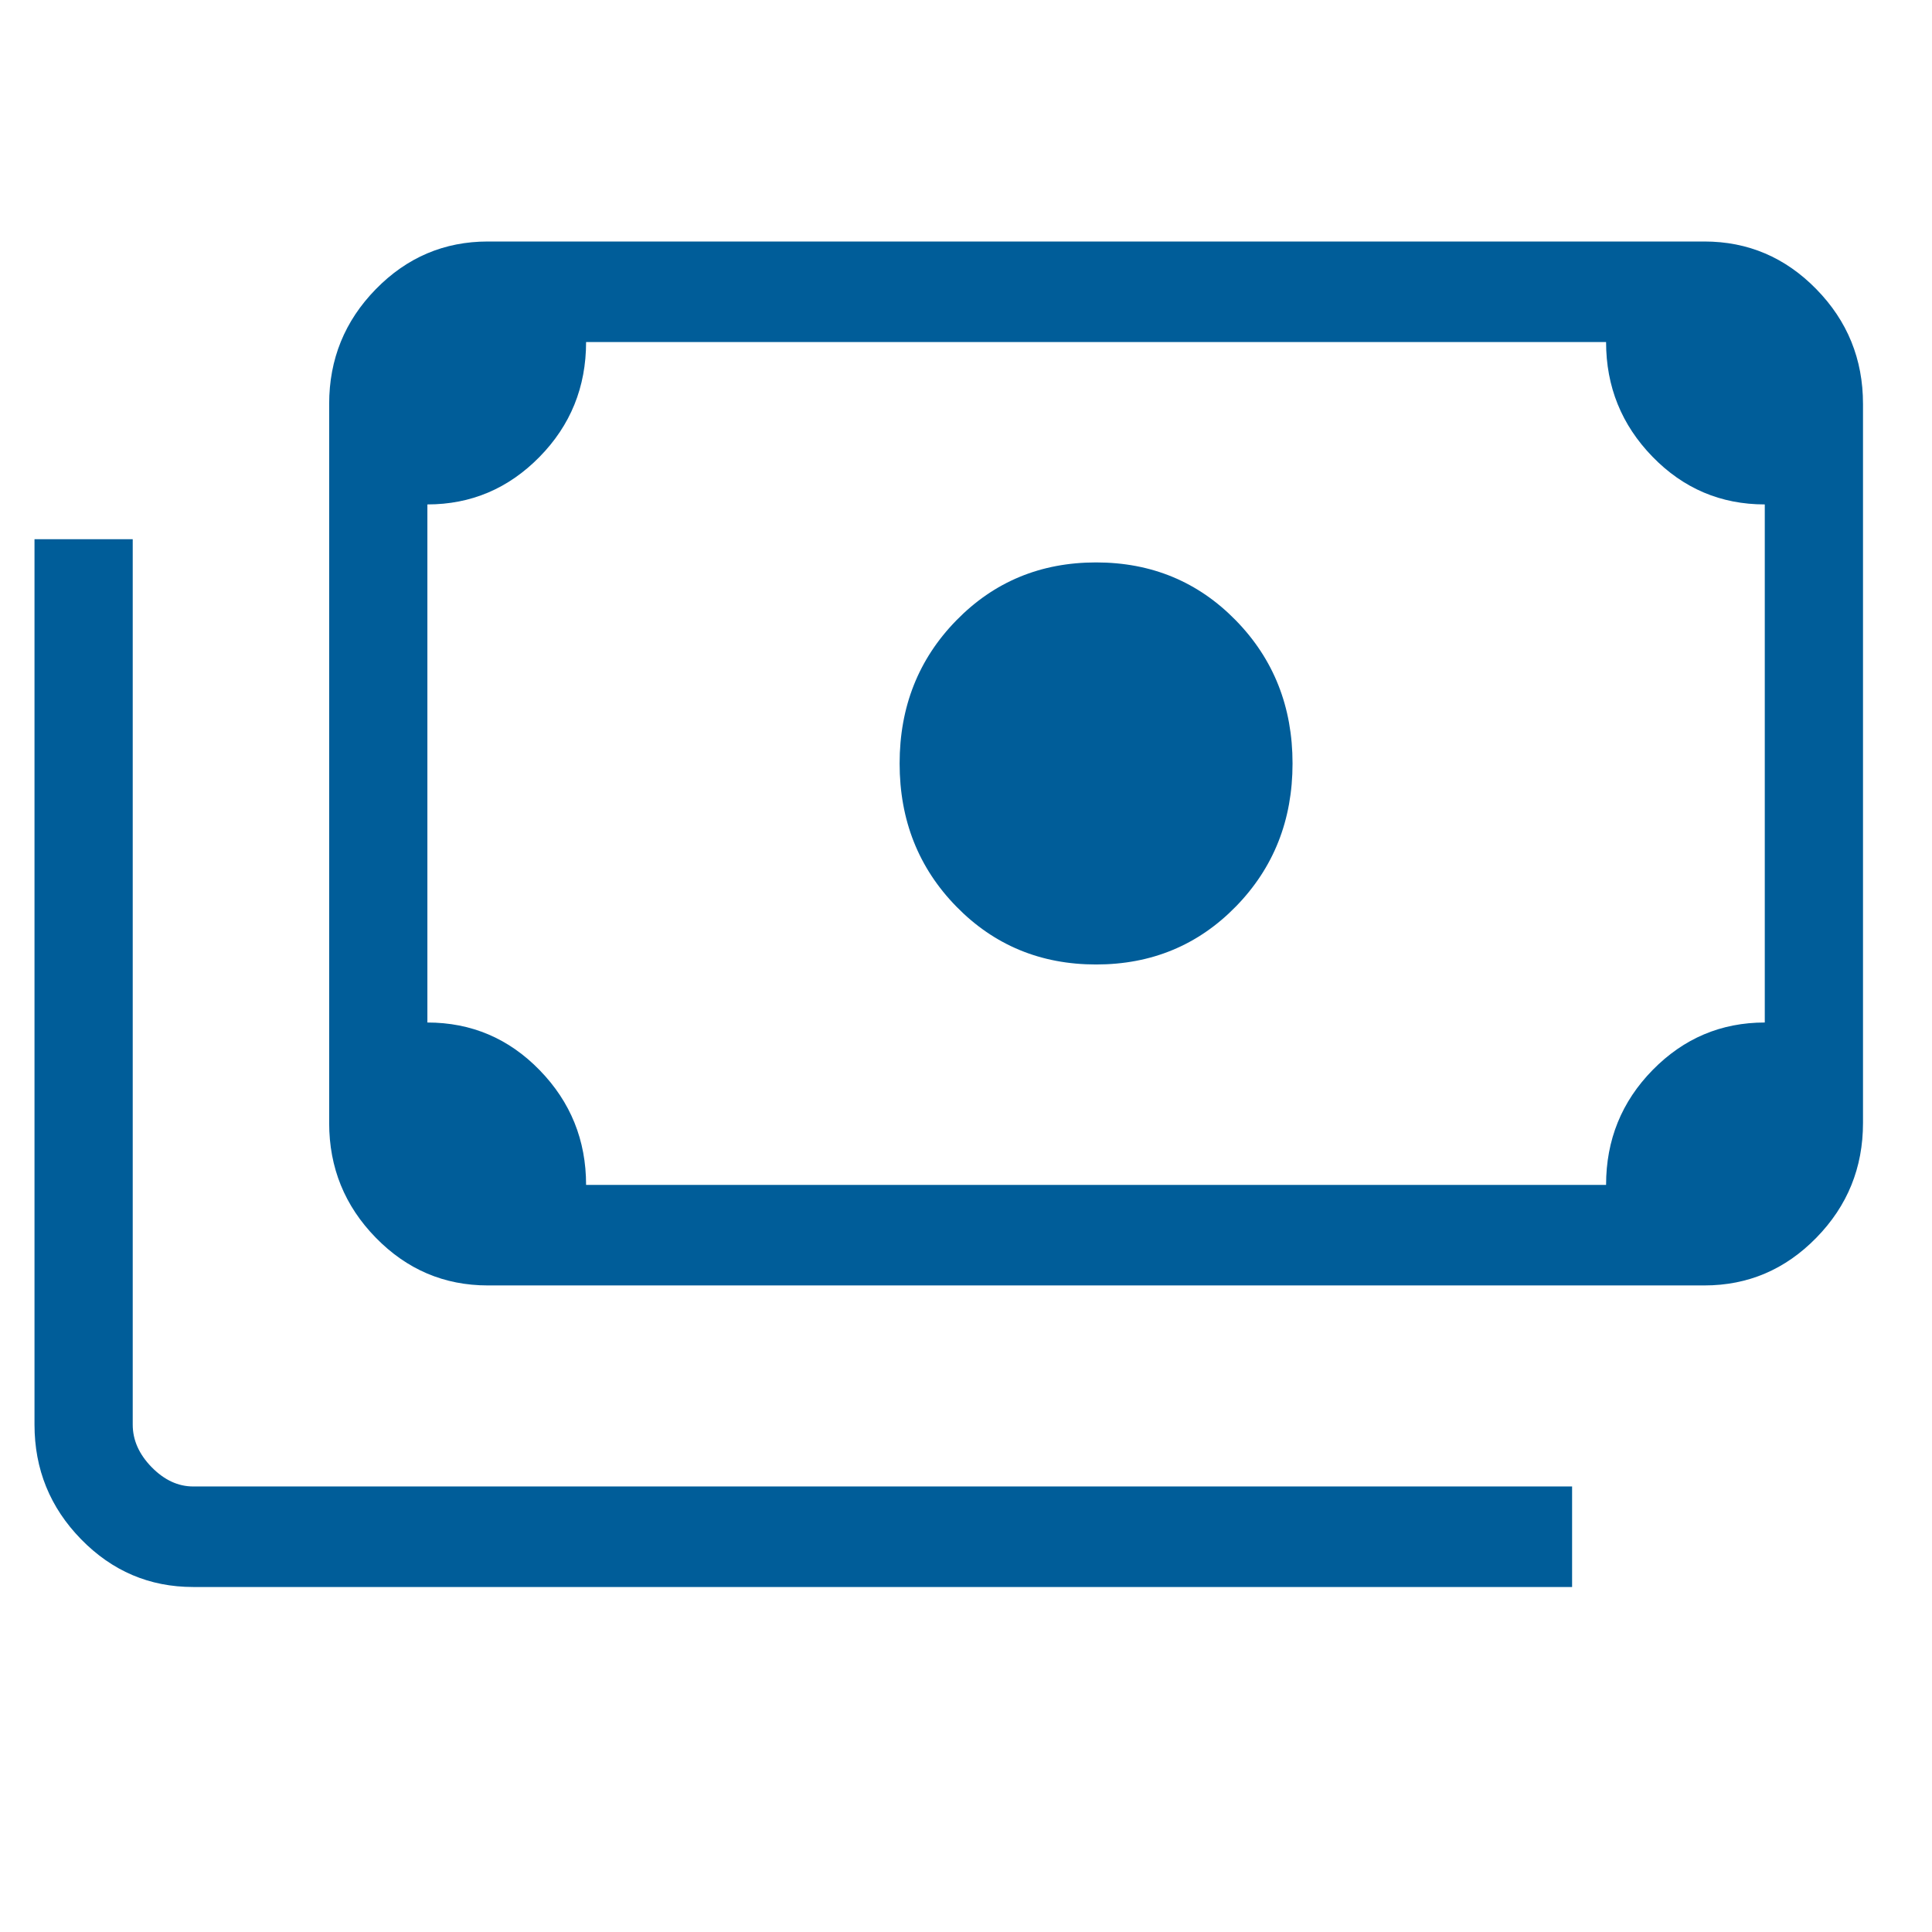 <svg width="56" height="56" viewBox="0 0 56 56" fill="none" xmlns="http://www.w3.org/2000/svg">
<g id="Ico_conversi&#195;&#179;n">
<g id="payments">
<path id="payments_2" d="M31.771 27.956C30.164 27.956 28.814 27.396 27.719 26.276C26.624 25.155 26.076 23.773 26.076 22.129C26.076 20.486 26.624 19.104 27.719 17.983C28.814 16.862 30.164 16.302 31.771 16.302C33.377 16.302 34.727 16.862 35.822 17.983C36.917 19.104 37.465 20.486 37.465 22.129C37.465 23.773 36.917 25.155 35.822 26.276C34.727 27.396 33.377 27.956 31.771 27.956ZM14.141 37.259C12.876 37.259 11.793 36.798 10.892 35.875C9.992 34.954 9.541 33.846 9.541 32.551V11.707C9.541 10.412 9.992 9.304 10.892 8.383C11.793 7.461 12.876 7 14.141 7H49.401C50.666 7 51.748 7.461 52.649 8.383C53.55 9.304 54 10.412 54 11.707V32.551C54 33.846 53.55 34.954 52.649 35.875C51.748 36.798 50.666 37.259 49.401 37.259H14.141ZM16.988 34.345H46.553C46.553 33.041 47.004 31.93 47.904 31.013C48.805 30.096 49.888 29.638 51.153 29.638V14.621C49.879 14.621 48.794 14.16 47.898 13.238C47.002 12.316 46.553 11.208 46.553 9.914H16.988C16.988 11.218 16.538 12.328 15.637 13.245C14.736 14.162 13.653 14.621 12.388 14.621V29.638C13.662 29.638 14.747 30.099 15.643 31.02C16.54 31.942 16.988 33.05 16.988 34.345ZM45.568 46H5.599C4.334 46 3.252 45.539 2.351 44.617C1.45 43.695 1 42.587 1 41.293V15.629H3.847V41.293C3.847 41.741 4.03 42.152 4.394 42.525C4.76 42.899 5.162 43.086 5.599 43.086H45.568V46ZM14.141 34.345H12.388V9.914H14.141C13.666 9.914 13.255 10.091 12.909 10.446C12.562 10.801 12.388 11.222 12.388 11.707V32.551C12.388 33.037 12.562 33.458 12.909 33.812C13.255 34.167 13.666 34.345 14.141 34.345Z" fill="#005D99"/>
</g>
</g>
</svg>
